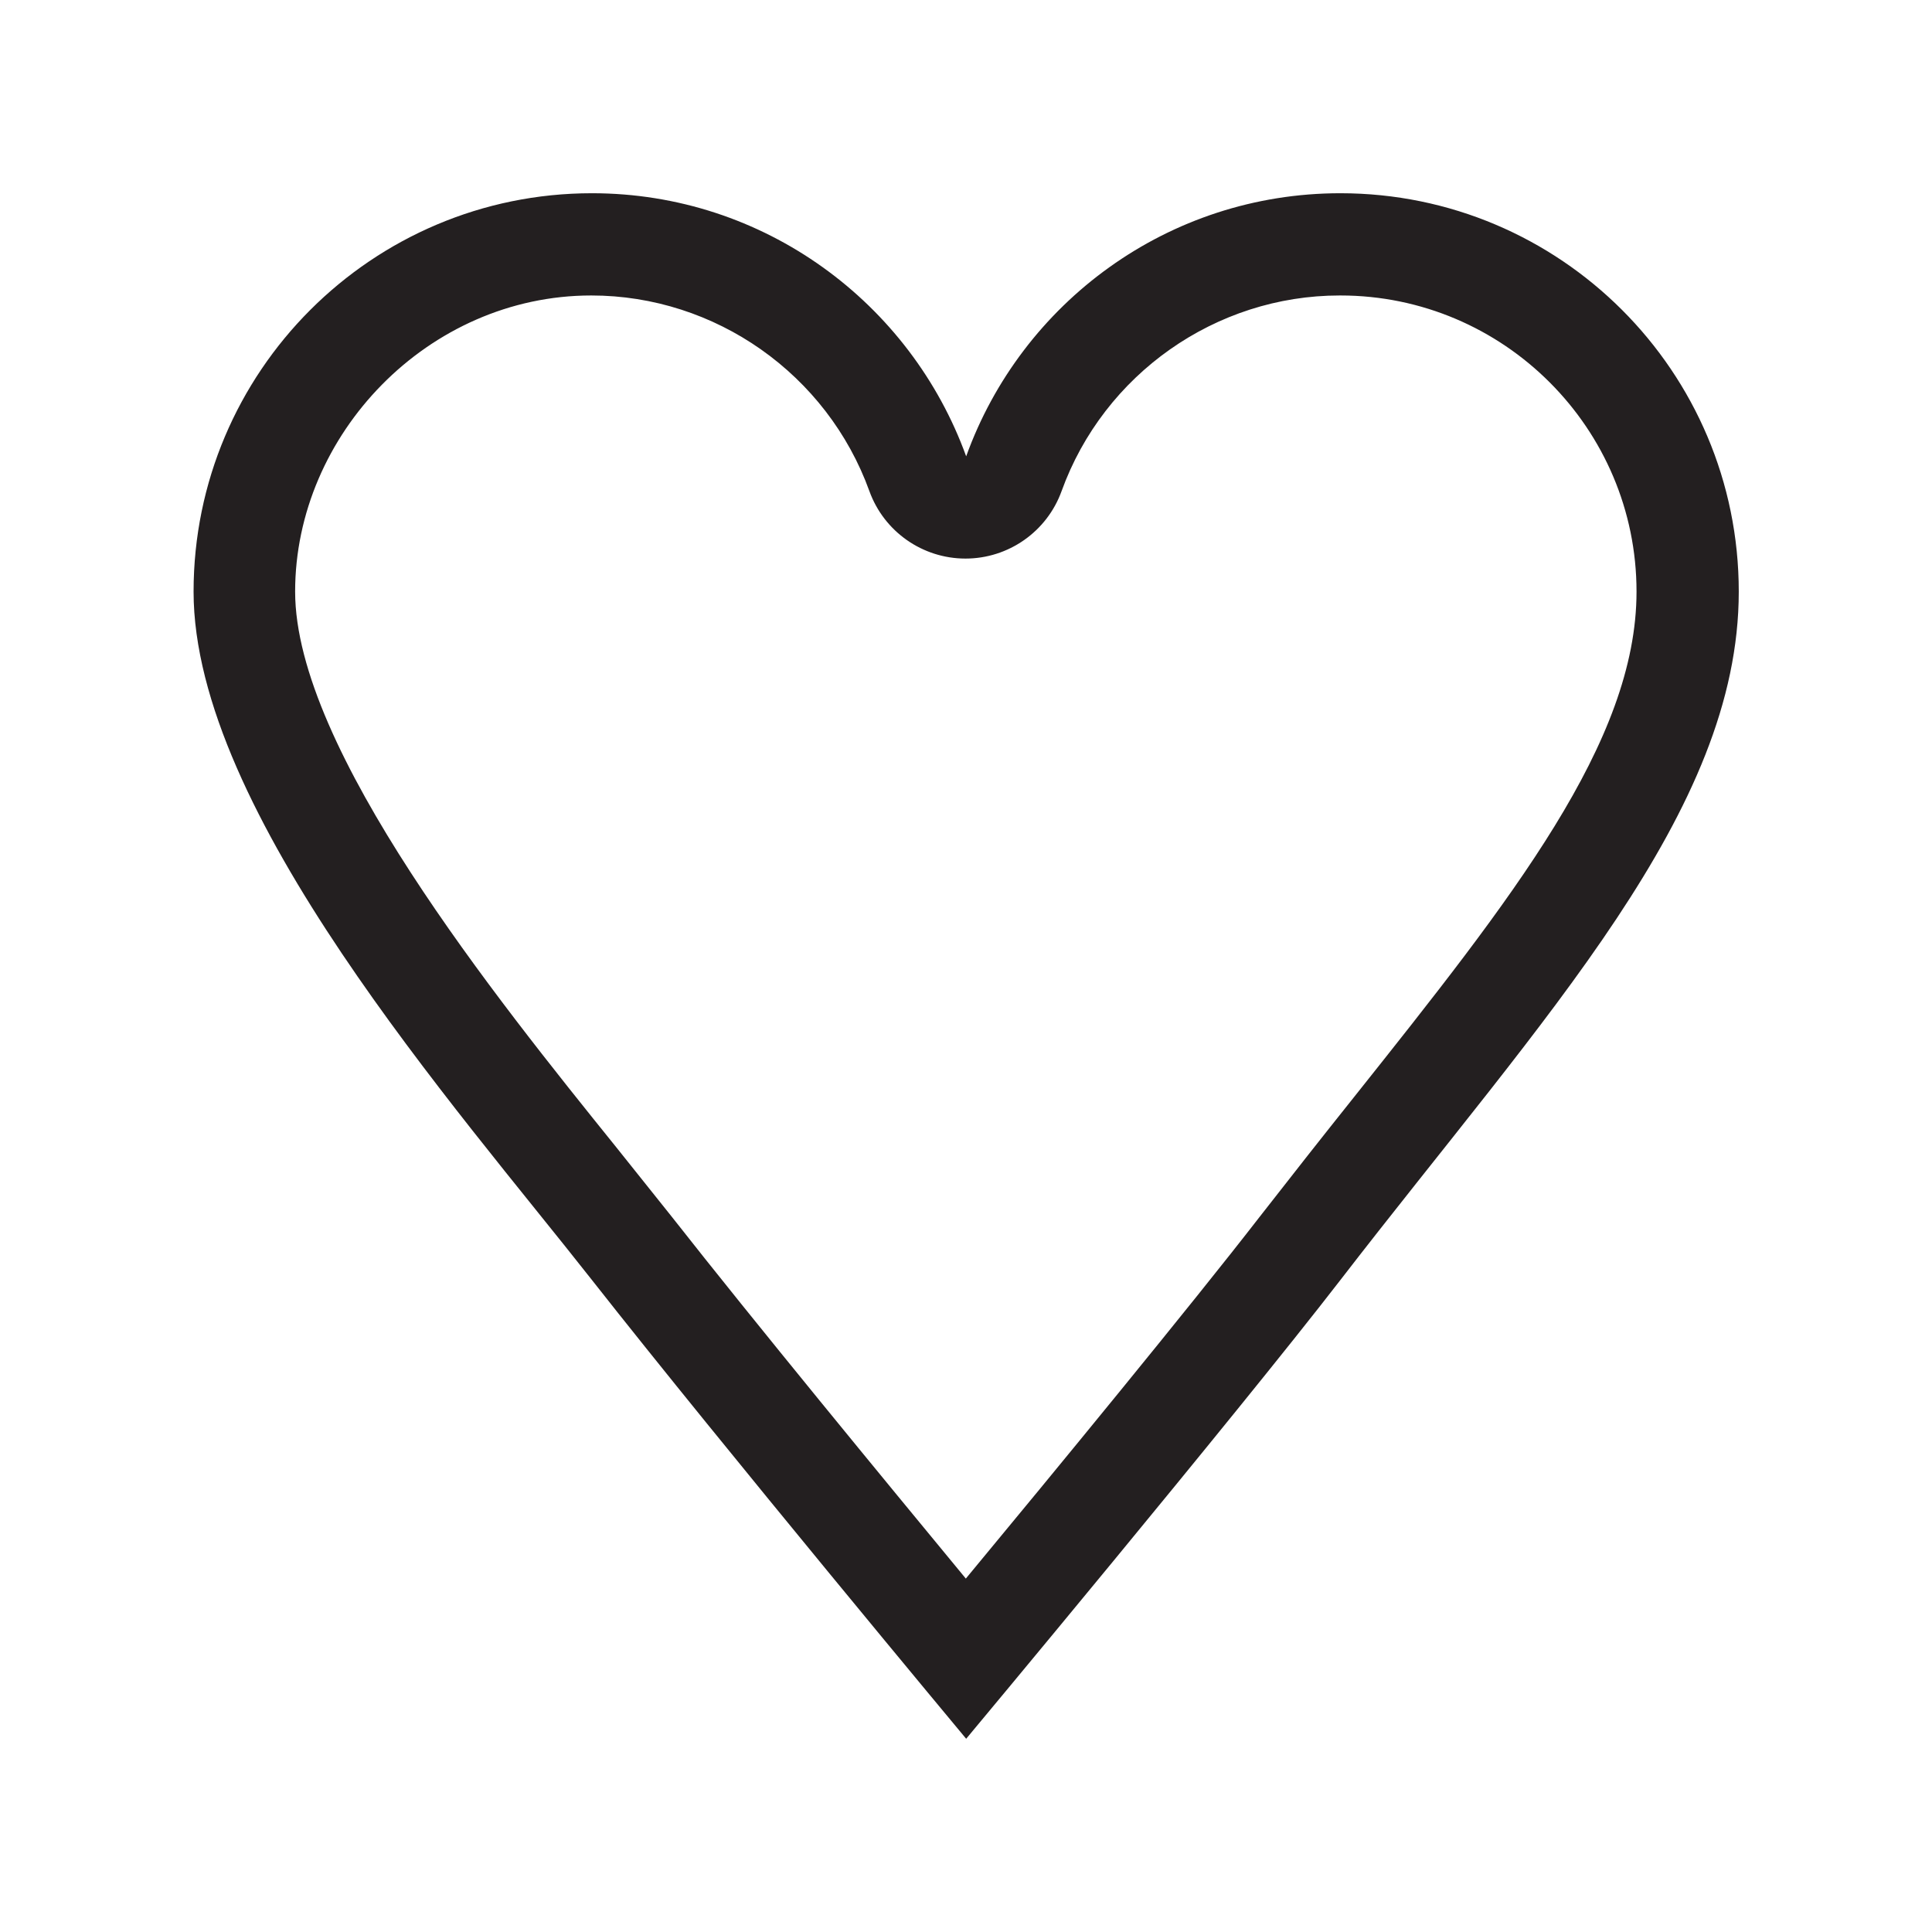 <svg viewBox="0 0 56.69 56.69" xmlns="http://www.w3.org/2000/svg" data-sanitized-data-name="Layer 1" data-name="Layer 1" id="Layer_1">
  <defs>
    <style>
      .cls-1 {
        fill: #231f20;
        stroke-width: 0px;
      }
    </style>
  </defs>
  <path d="M39.33,8.67c4.79,0,8.69,3.9,8.69,8.69,0,4.41-3.65,9-8.28,14.82-.91,1.14-1.84,2.32-2.79,3.54-1.99,2.57-6.04,7.5-8.61,10.6-2.41-2.92-6.18-7.5-8.63-10.62-.5-.63-1.05-1.31-1.63-2.04-3.52-4.37-9.42-11.69-9.42-16.3s3.9-8.69,8.69-8.69c3.64,0,6.92,2.31,8.16,5.74.43,1.19,1.56,1.98,2.82,1.98s2.39-.79,2.82-1.98c1.24-3.43,4.52-5.74,8.16-5.74M39.33,5.67c-5.06,0-9.36,3.22-10.98,7.72-1.63-4.5-5.93-7.72-10.98-7.72-6.46,0-11.69,5.24-11.69,11.69s7.7,15.12,11.69,20.2c3.9,4.96,10.98,13.46,10.98,13.46,0,0,7.89-9.46,10.98-13.46,6.02-7.8,11.69-13.74,11.69-20.2s-5.24-11.69-11.69-11.69h0Z" class="cls-1"></path>
</svg>